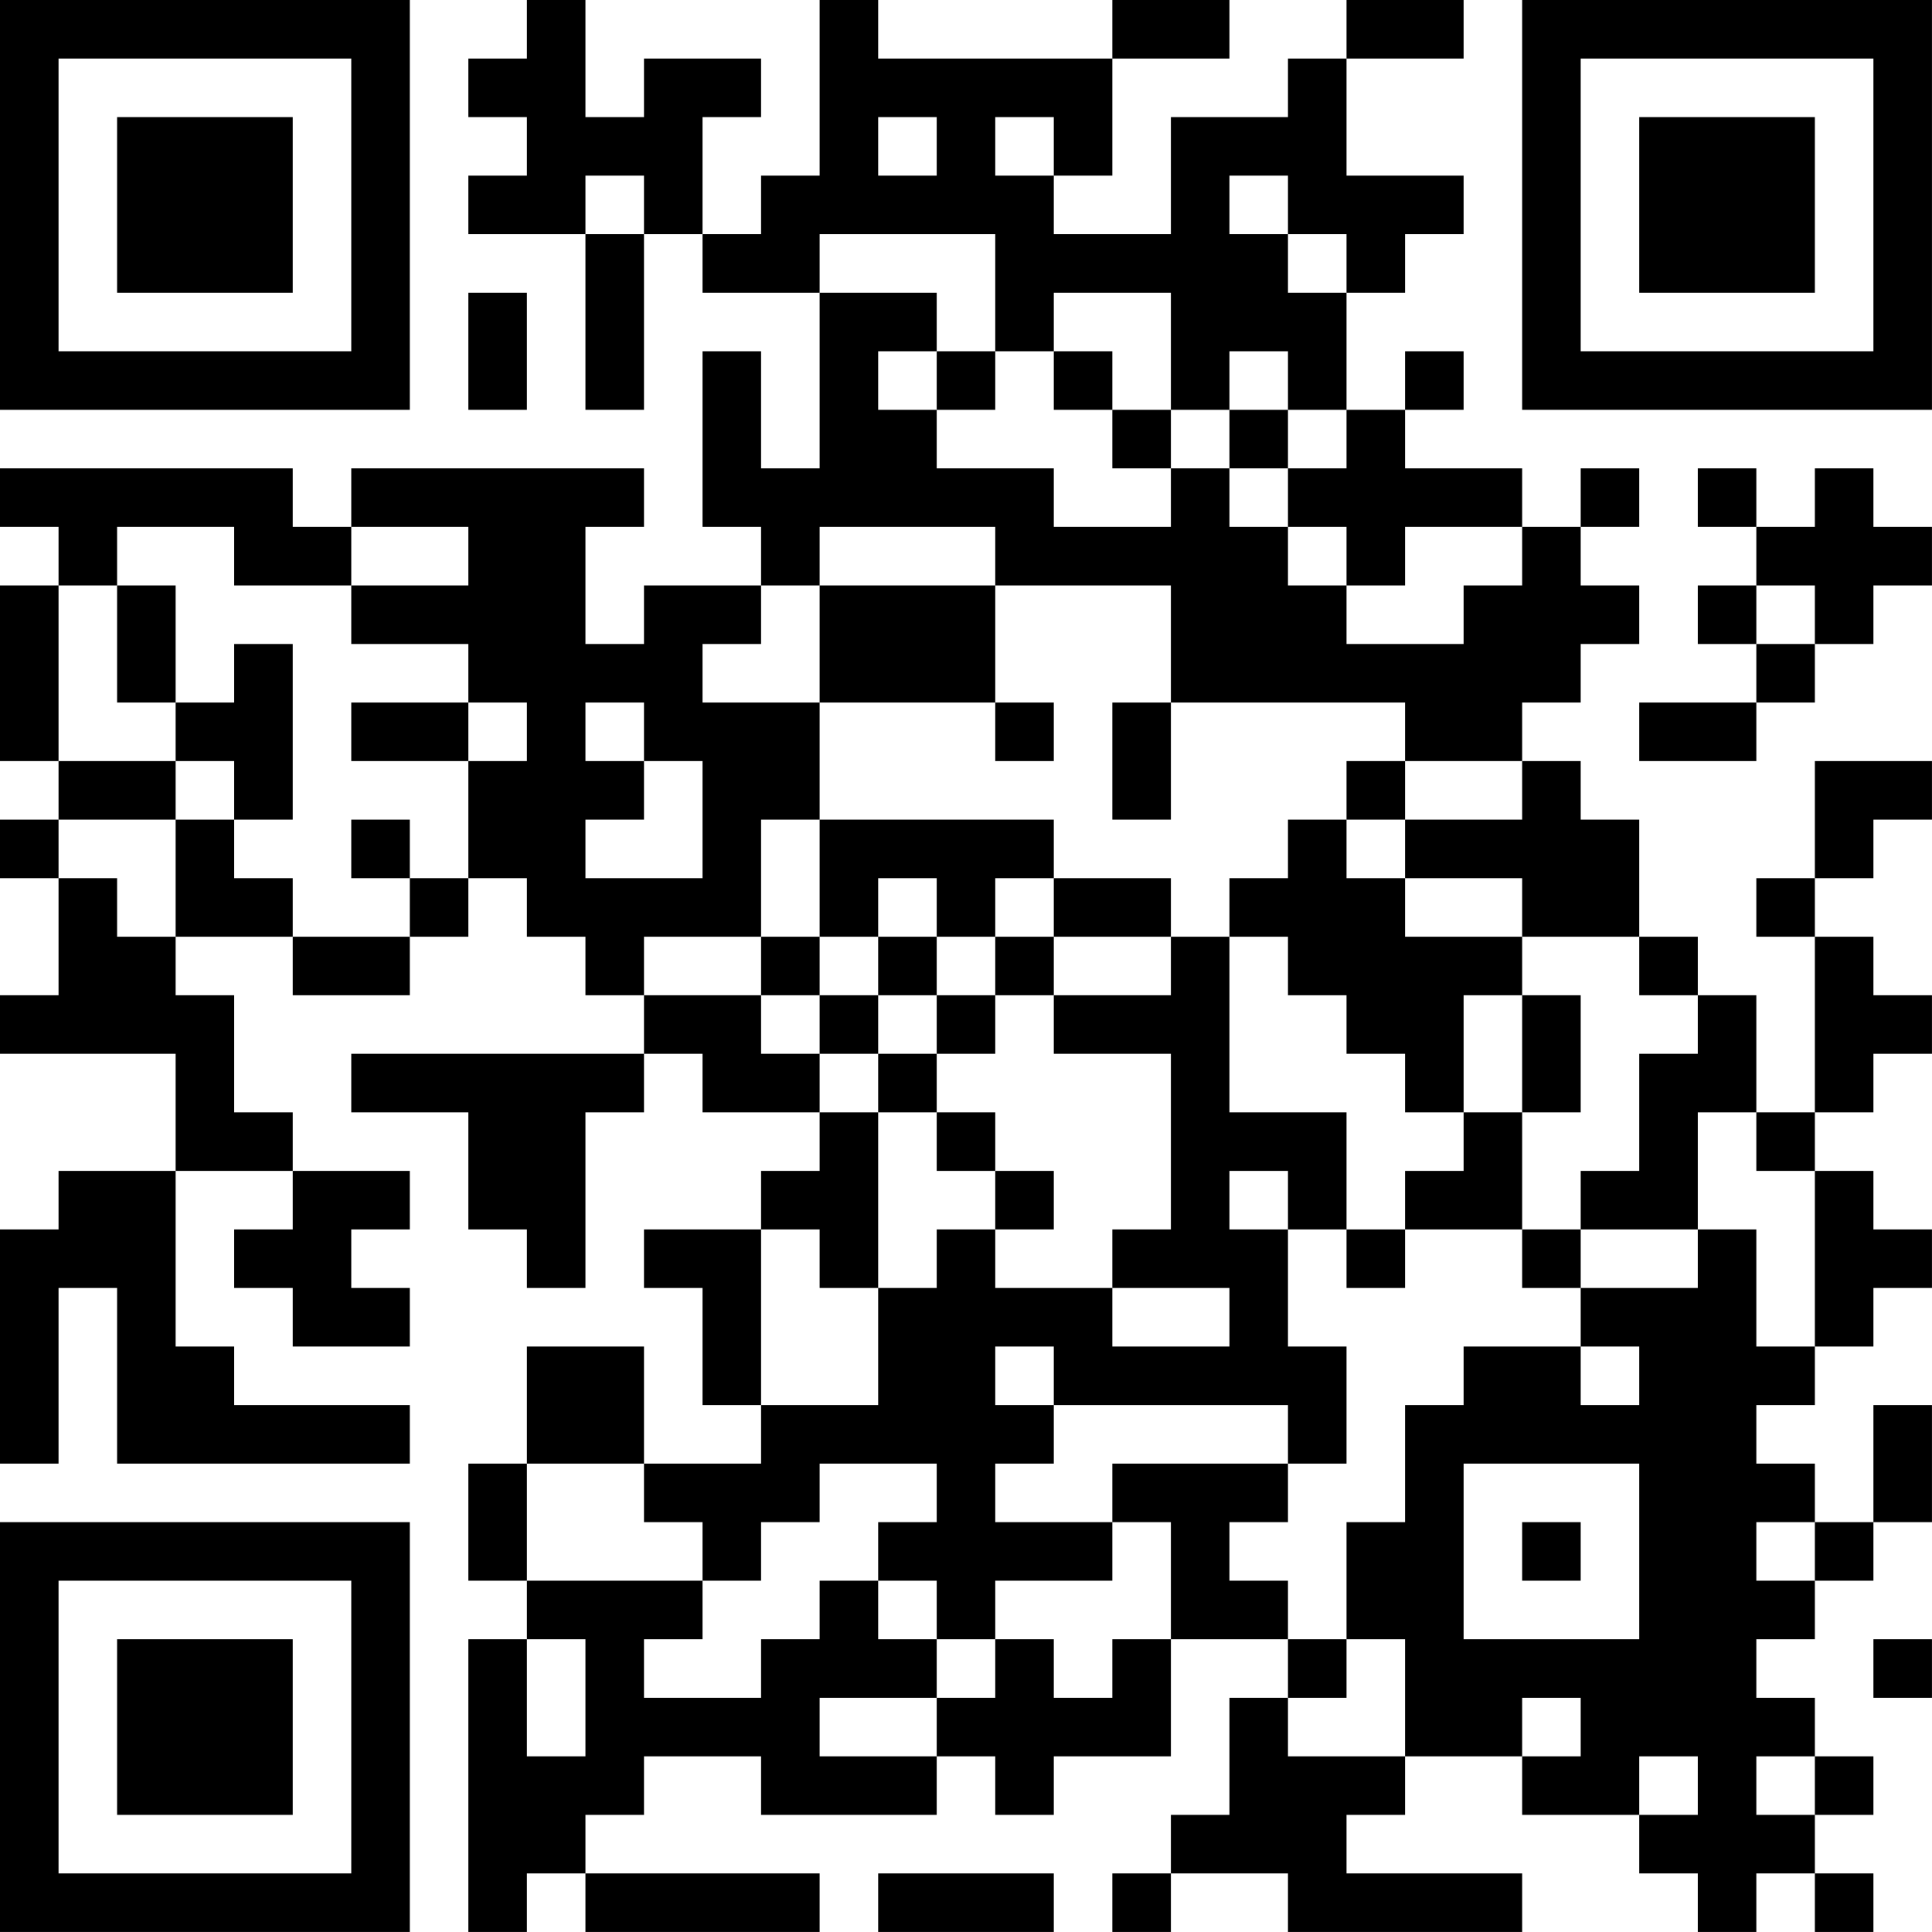 <?xml version="1.0" encoding="UTF-8"?>
<svg xmlns="http://www.w3.org/2000/svg" version="1.1" width="400" height="400" viewBox="0 0 400 400"><rect x="0" y="0" width="400" height="400" fill="#ffffff"/><g transform="scale(12.121)"><g transform="translate(0,0)"><path fill-rule="evenodd" d="M9 0L9 1L8 1L8 2L9 2L9 3L8 3L8 4L10 4L10 7L11 7L11 4L12 4L12 5L14 5L14 8L13 8L13 6L12 6L12 9L13 9L13 10L11 10L11 11L10 11L10 9L11 9L11 8L6 8L6 9L5 9L5 8L0 8L0 9L1 9L1 10L0 10L0 13L1 13L1 14L0 14L0 15L1 15L1 17L0 17L0 18L3 18L3 20L1 20L1 21L0 21L0 25L1 25L1 22L2 22L2 25L7 25L7 24L4 24L4 23L3 23L3 20L5 20L5 21L4 21L4 22L5 22L5 23L7 23L7 22L6 22L6 21L7 21L7 20L5 20L5 19L4 19L4 17L3 17L3 16L5 16L5 17L7 17L7 16L8 16L8 15L9 15L9 16L10 16L10 17L11 17L11 18L6 18L6 19L8 19L8 21L9 21L9 22L10 22L10 19L11 19L11 18L12 18L12 19L14 19L14 20L13 20L13 21L11 21L11 22L12 22L12 24L13 24L13 25L11 25L11 23L9 23L9 25L8 25L8 27L9 27L9 28L8 28L8 33L9 33L9 32L10 32L10 33L14 33L14 32L10 32L10 31L11 31L11 30L13 30L13 31L16 31L16 30L17 30L17 31L18 31L18 30L20 30L20 28L22 28L22 29L21 29L21 31L20 31L20 32L19 32L19 33L20 33L20 32L22 32L22 33L26 33L26 32L23 32L23 31L24 31L24 30L26 30L26 31L28 31L28 32L29 32L29 33L30 33L30 32L31 32L31 33L32 33L32 32L31 32L31 31L32 31L32 30L31 30L31 29L30 29L30 28L31 28L31 27L32 27L32 26L33 26L33 24L32 24L32 26L31 26L31 25L30 25L30 24L31 24L31 23L32 23L32 22L33 22L33 21L32 21L32 20L31 20L31 19L32 19L32 18L33 18L33 17L32 17L32 16L31 16L31 15L32 15L32 14L33 14L33 13L31 13L31 15L30 15L30 16L31 16L31 19L30 19L30 17L29 17L29 16L28 16L28 14L27 14L27 13L26 13L26 12L27 12L27 11L28 11L28 10L27 10L27 9L28 9L28 8L27 8L27 9L26 9L26 8L24 8L24 7L25 7L25 6L24 6L24 7L23 7L23 5L24 5L24 4L25 4L25 3L23 3L23 1L25 1L25 0L23 0L23 1L22 1L22 2L20 2L20 4L18 4L18 3L19 3L19 1L21 1L21 0L19 0L19 1L15 1L15 0L14 0L14 3L13 3L13 4L12 4L12 2L13 2L13 1L11 1L11 2L10 2L10 0ZM15 2L15 3L16 3L16 2ZM17 2L17 3L18 3L18 2ZM10 3L10 4L11 4L11 3ZM21 3L21 4L22 4L22 5L23 5L23 4L22 4L22 3ZM14 4L14 5L16 5L16 6L15 6L15 7L16 7L16 8L18 8L18 9L20 9L20 8L21 8L21 9L22 9L22 10L23 10L23 11L25 11L25 10L26 10L26 9L24 9L24 10L23 10L23 9L22 9L22 8L23 8L23 7L22 7L22 6L21 6L21 7L20 7L20 5L18 5L18 6L17 6L17 4ZM8 5L8 7L9 7L9 5ZM16 6L16 7L17 7L17 6ZM18 6L18 7L19 7L19 8L20 8L20 7L19 7L19 6ZM21 7L21 8L22 8L22 7ZM29 8L29 9L30 9L30 10L29 10L29 11L30 11L30 12L28 12L28 13L30 13L30 12L31 12L31 11L32 11L32 10L33 10L33 9L32 9L32 8L31 8L31 9L30 9L30 8ZM2 9L2 10L1 10L1 13L3 13L3 14L1 14L1 15L2 15L2 16L3 16L3 14L4 14L4 15L5 15L5 16L7 16L7 15L8 15L8 13L9 13L9 12L8 12L8 11L6 11L6 10L8 10L8 9L6 9L6 10L4 10L4 9ZM14 9L14 10L13 10L13 11L12 11L12 12L14 12L14 14L13 14L13 16L11 16L11 17L13 17L13 18L14 18L14 19L15 19L15 22L14 22L14 21L13 21L13 24L15 24L15 22L16 22L16 21L17 21L17 22L19 22L19 23L21 23L21 22L19 22L19 21L20 21L20 18L18 18L18 17L20 17L20 16L21 16L21 19L23 19L23 21L22 21L22 20L21 20L21 21L22 21L22 23L23 23L23 25L22 25L22 24L18 24L18 23L17 23L17 24L18 24L18 25L17 25L17 26L19 26L19 27L17 27L17 28L16 28L16 27L15 27L15 26L16 26L16 25L14 25L14 26L13 26L13 27L12 27L12 26L11 26L11 25L9 25L9 27L12 27L12 28L11 28L11 29L13 29L13 28L14 28L14 27L15 27L15 28L16 28L16 29L14 29L14 30L16 30L16 29L17 29L17 28L18 28L18 29L19 29L19 28L20 28L20 26L19 26L19 25L22 25L22 26L21 26L21 27L22 27L22 28L23 28L23 29L22 29L22 30L24 30L24 28L23 28L23 26L24 26L24 24L25 24L25 23L27 23L27 24L28 24L28 23L27 23L27 22L29 22L29 21L30 21L30 23L31 23L31 20L30 20L30 19L29 19L29 21L27 21L27 20L28 20L28 18L29 18L29 17L28 17L28 16L26 16L26 15L24 15L24 14L26 14L26 13L24 13L24 12L20 12L20 10L17 10L17 9ZM2 10L2 12L3 12L3 13L4 13L4 14L5 14L5 11L4 11L4 12L3 12L3 10ZM14 10L14 12L17 12L17 13L18 13L18 12L17 12L17 10ZM30 10L30 11L31 11L31 10ZM6 12L6 13L8 13L8 12ZM10 12L10 13L11 13L11 14L10 14L10 15L12 15L12 13L11 13L11 12ZM19 12L19 14L20 14L20 12ZM23 13L23 14L22 14L22 15L21 15L21 16L22 16L22 17L23 17L23 18L24 18L24 19L25 19L25 20L24 20L24 21L23 21L23 22L24 22L24 21L26 21L26 22L27 22L27 21L26 21L26 19L27 19L27 17L26 17L26 16L24 16L24 15L23 15L23 14L24 14L24 13ZM6 14L6 15L7 15L7 14ZM14 14L14 16L13 16L13 17L14 17L14 18L15 18L15 19L16 19L16 20L17 20L17 21L18 21L18 20L17 20L17 19L16 19L16 18L17 18L17 17L18 17L18 16L20 16L20 15L18 15L18 14ZM15 15L15 16L14 16L14 17L15 17L15 18L16 18L16 17L17 17L17 16L18 16L18 15L17 15L17 16L16 16L16 15ZM15 16L15 17L16 17L16 16ZM25 17L25 19L26 19L26 17ZM25 25L25 28L28 28L28 25ZM26 26L26 27L27 27L27 26ZM30 26L30 27L31 27L31 26ZM9 28L9 30L10 30L10 28ZM32 28L32 29L33 29L33 28ZM26 29L26 30L27 30L27 29ZM28 30L28 31L29 31L29 30ZM30 30L30 31L31 31L31 30ZM15 32L15 33L18 33L18 32ZM0 0L0 7L7 7L7 0ZM1 1L1 6L6 6L6 1ZM2 2L2 5L5 5L5 2ZM26 0L26 7L33 7L33 0ZM27 1L27 6L32 6L32 1ZM28 2L28 5L31 5L31 2ZM0 26L0 33L7 33L7 26ZM1 27L1 32L6 32L6 27ZM2 28L2 31L5 31L5 28Z" fill="#000000"/></g></g></svg>
